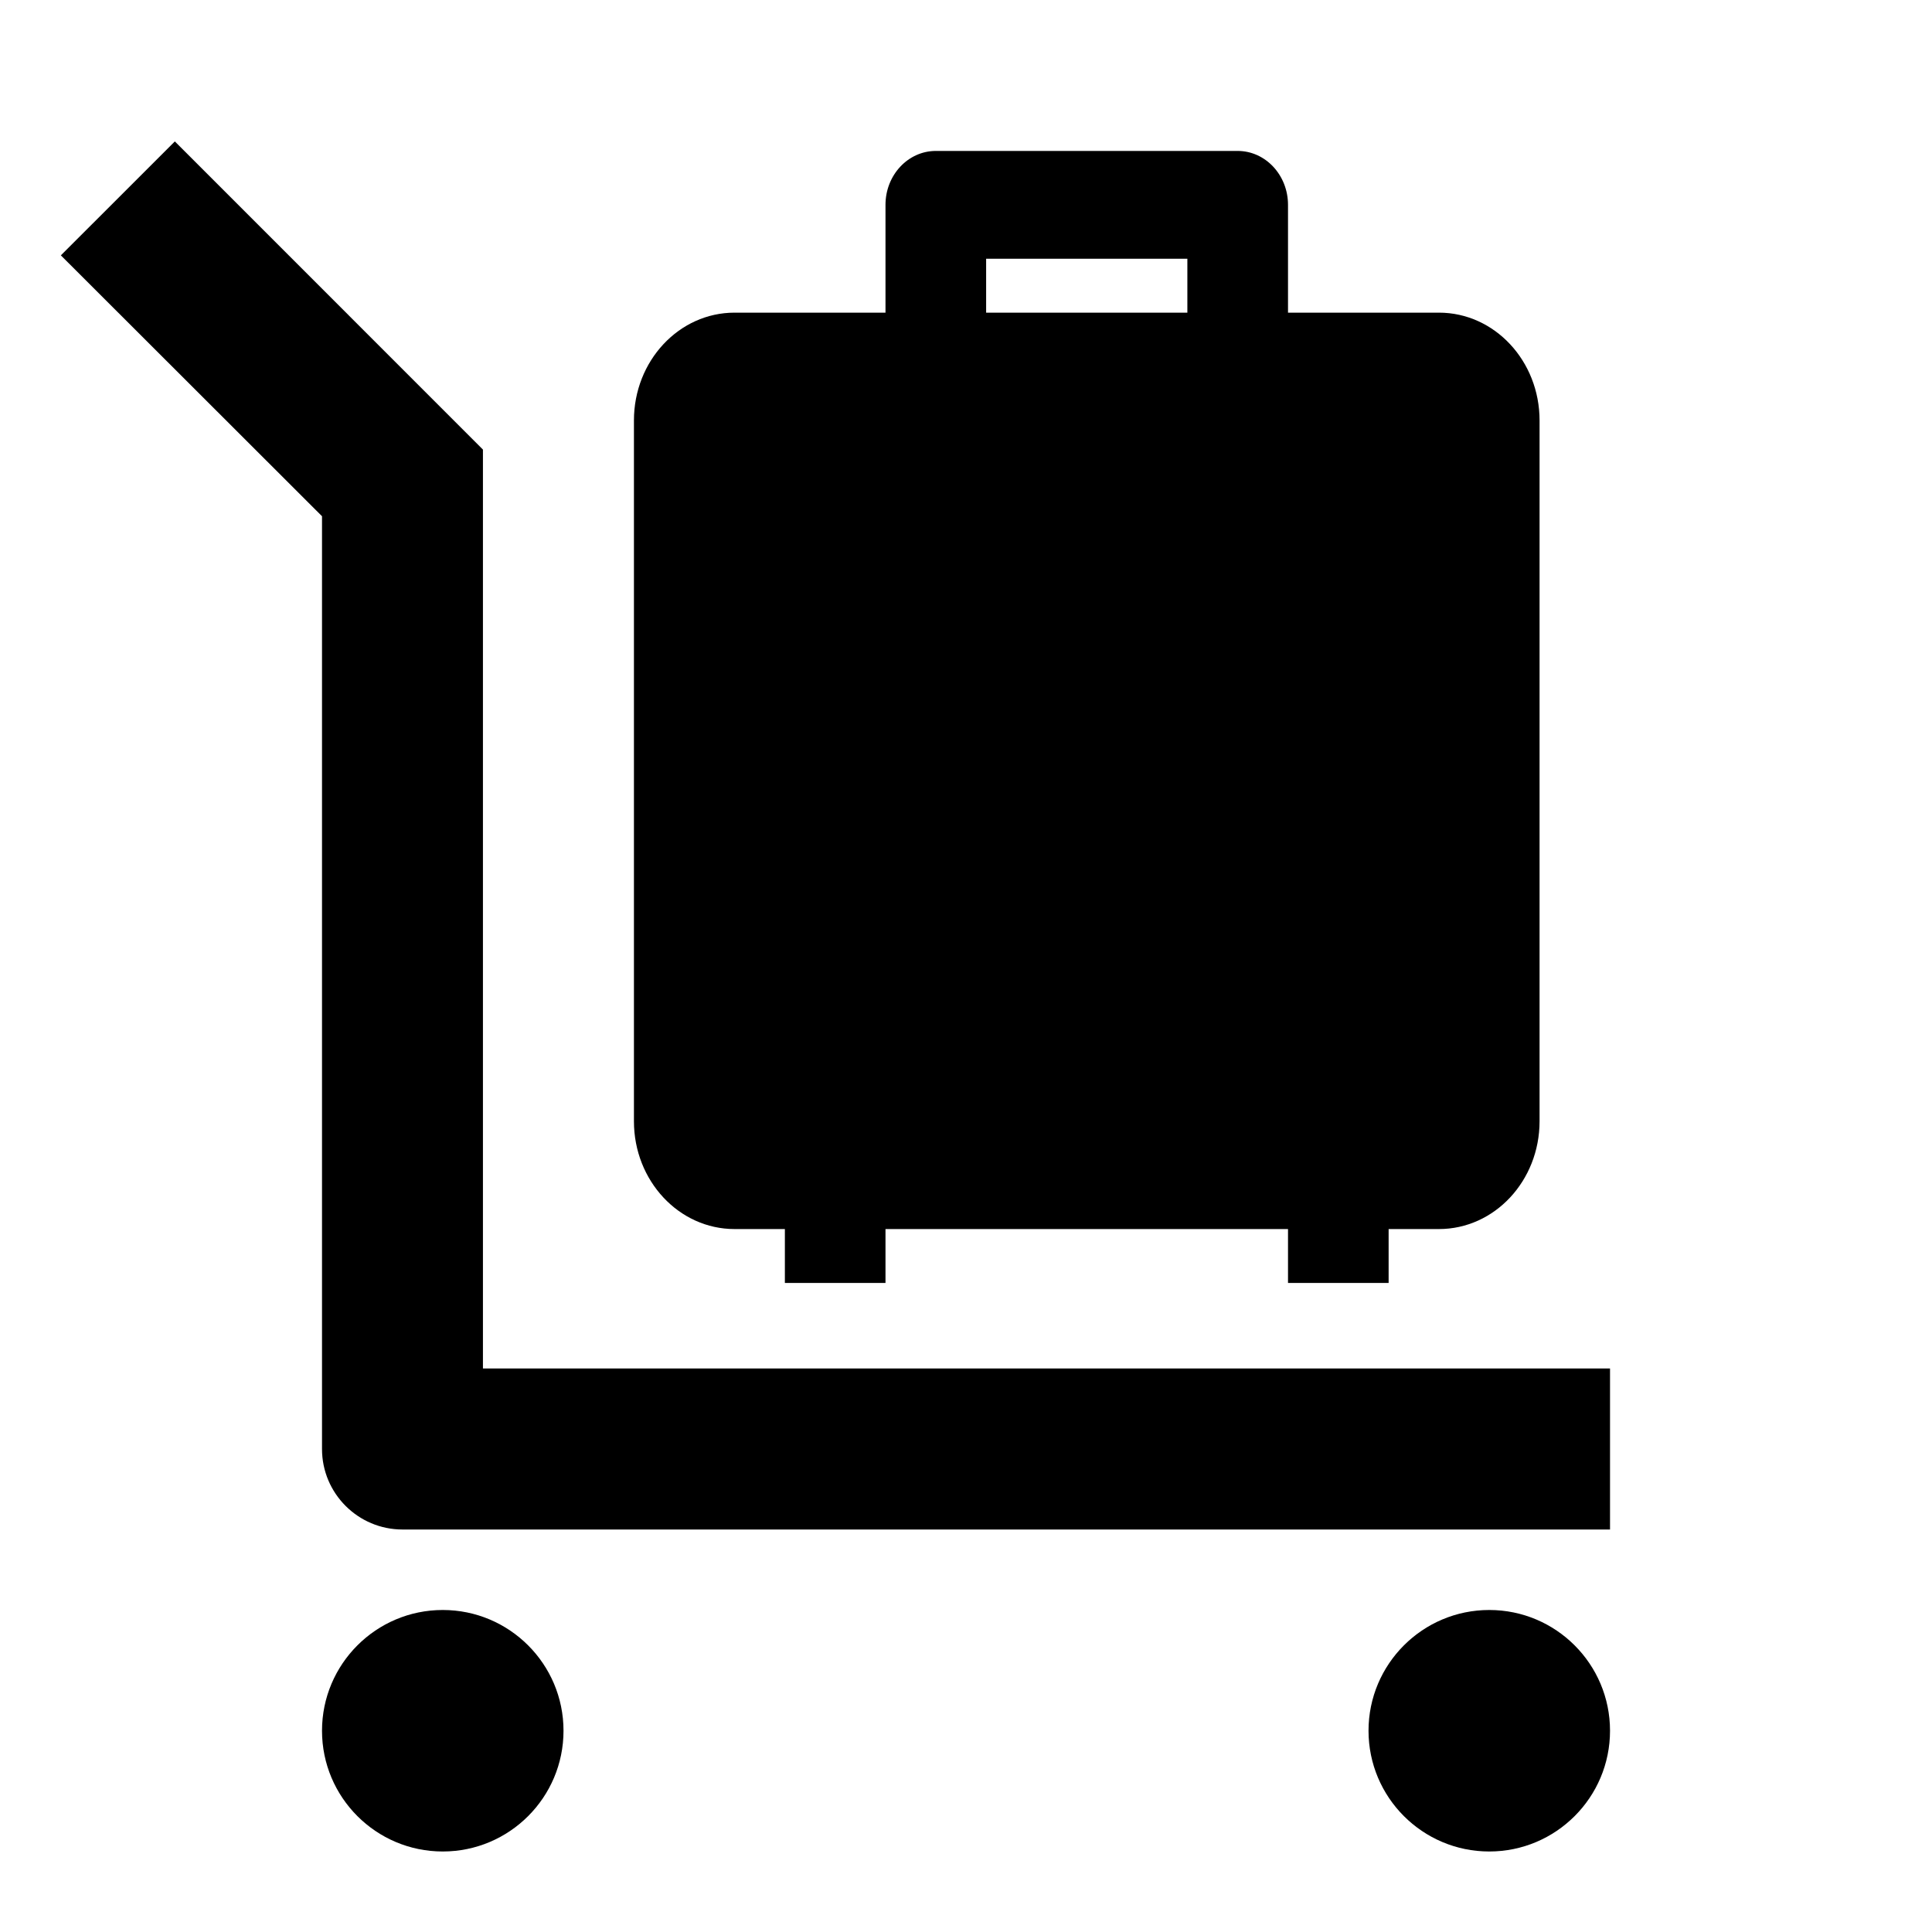<svg width="64" height="64" viewBox="0 0 64 64" fill="none" xmlns="http://www.w3.org/2000/svg">
<path d="M14.667 53.333C16.875 53.333 18.667 55.125 18.667 57.333C18.667 59.541 16.875 61.333 14.667 61.333C12.459 61.333 10.667 59.541 10.667 57.333C10.667 55.125 12.459 53.333 14.667 53.333ZM49.334 53.333C51.542 53.333 53.334 55.125 53.334 57.333C53.334 59.541 51.542 61.333 49.334 61.333C47.126 61.333 45.334 59.541 45.334 57.333C45.334 55.125 47.126 53.333 49.334 53.333ZM5.792 4.685L15.998 14.893V45.333H53.334V50.667H13.334C11.862 50.667 10.667 49.472 10.667 48V17.101L2.016 8.459L5.792 4.685Z" fill="#03467B" style="fill:#03467B;fill:color(display-p3 0.012 0.275 0.482);fill-opacity:1;"/>
<path fill-rule="evenodd" clip-rule="evenodd" d="M42.667 42.5H46V40.714H47.667C49.508 40.714 51 39.116 51 37.143V13.929C51 11.955 49.508 10.357 47.667 10.357H42.667V6.786C42.667 5.8 41.92 5 41 5H31C30.08 5 29.333 5.8 29.333 6.786V10.357H24.333C22.492 10.357 21 11.955 21 13.929V37.143C21 39.116 22.492 40.714 24.333 40.714H26V42.5H29.333V40.714H42.667V42.5ZM32.667 8.571H39.333V10.357H32.667V8.571Z" fill="#03467B" style="fill:#03467B;fill:color(display-p3 0.012 0.275 0.482);fill-opacity:1;"/>
</svg>
